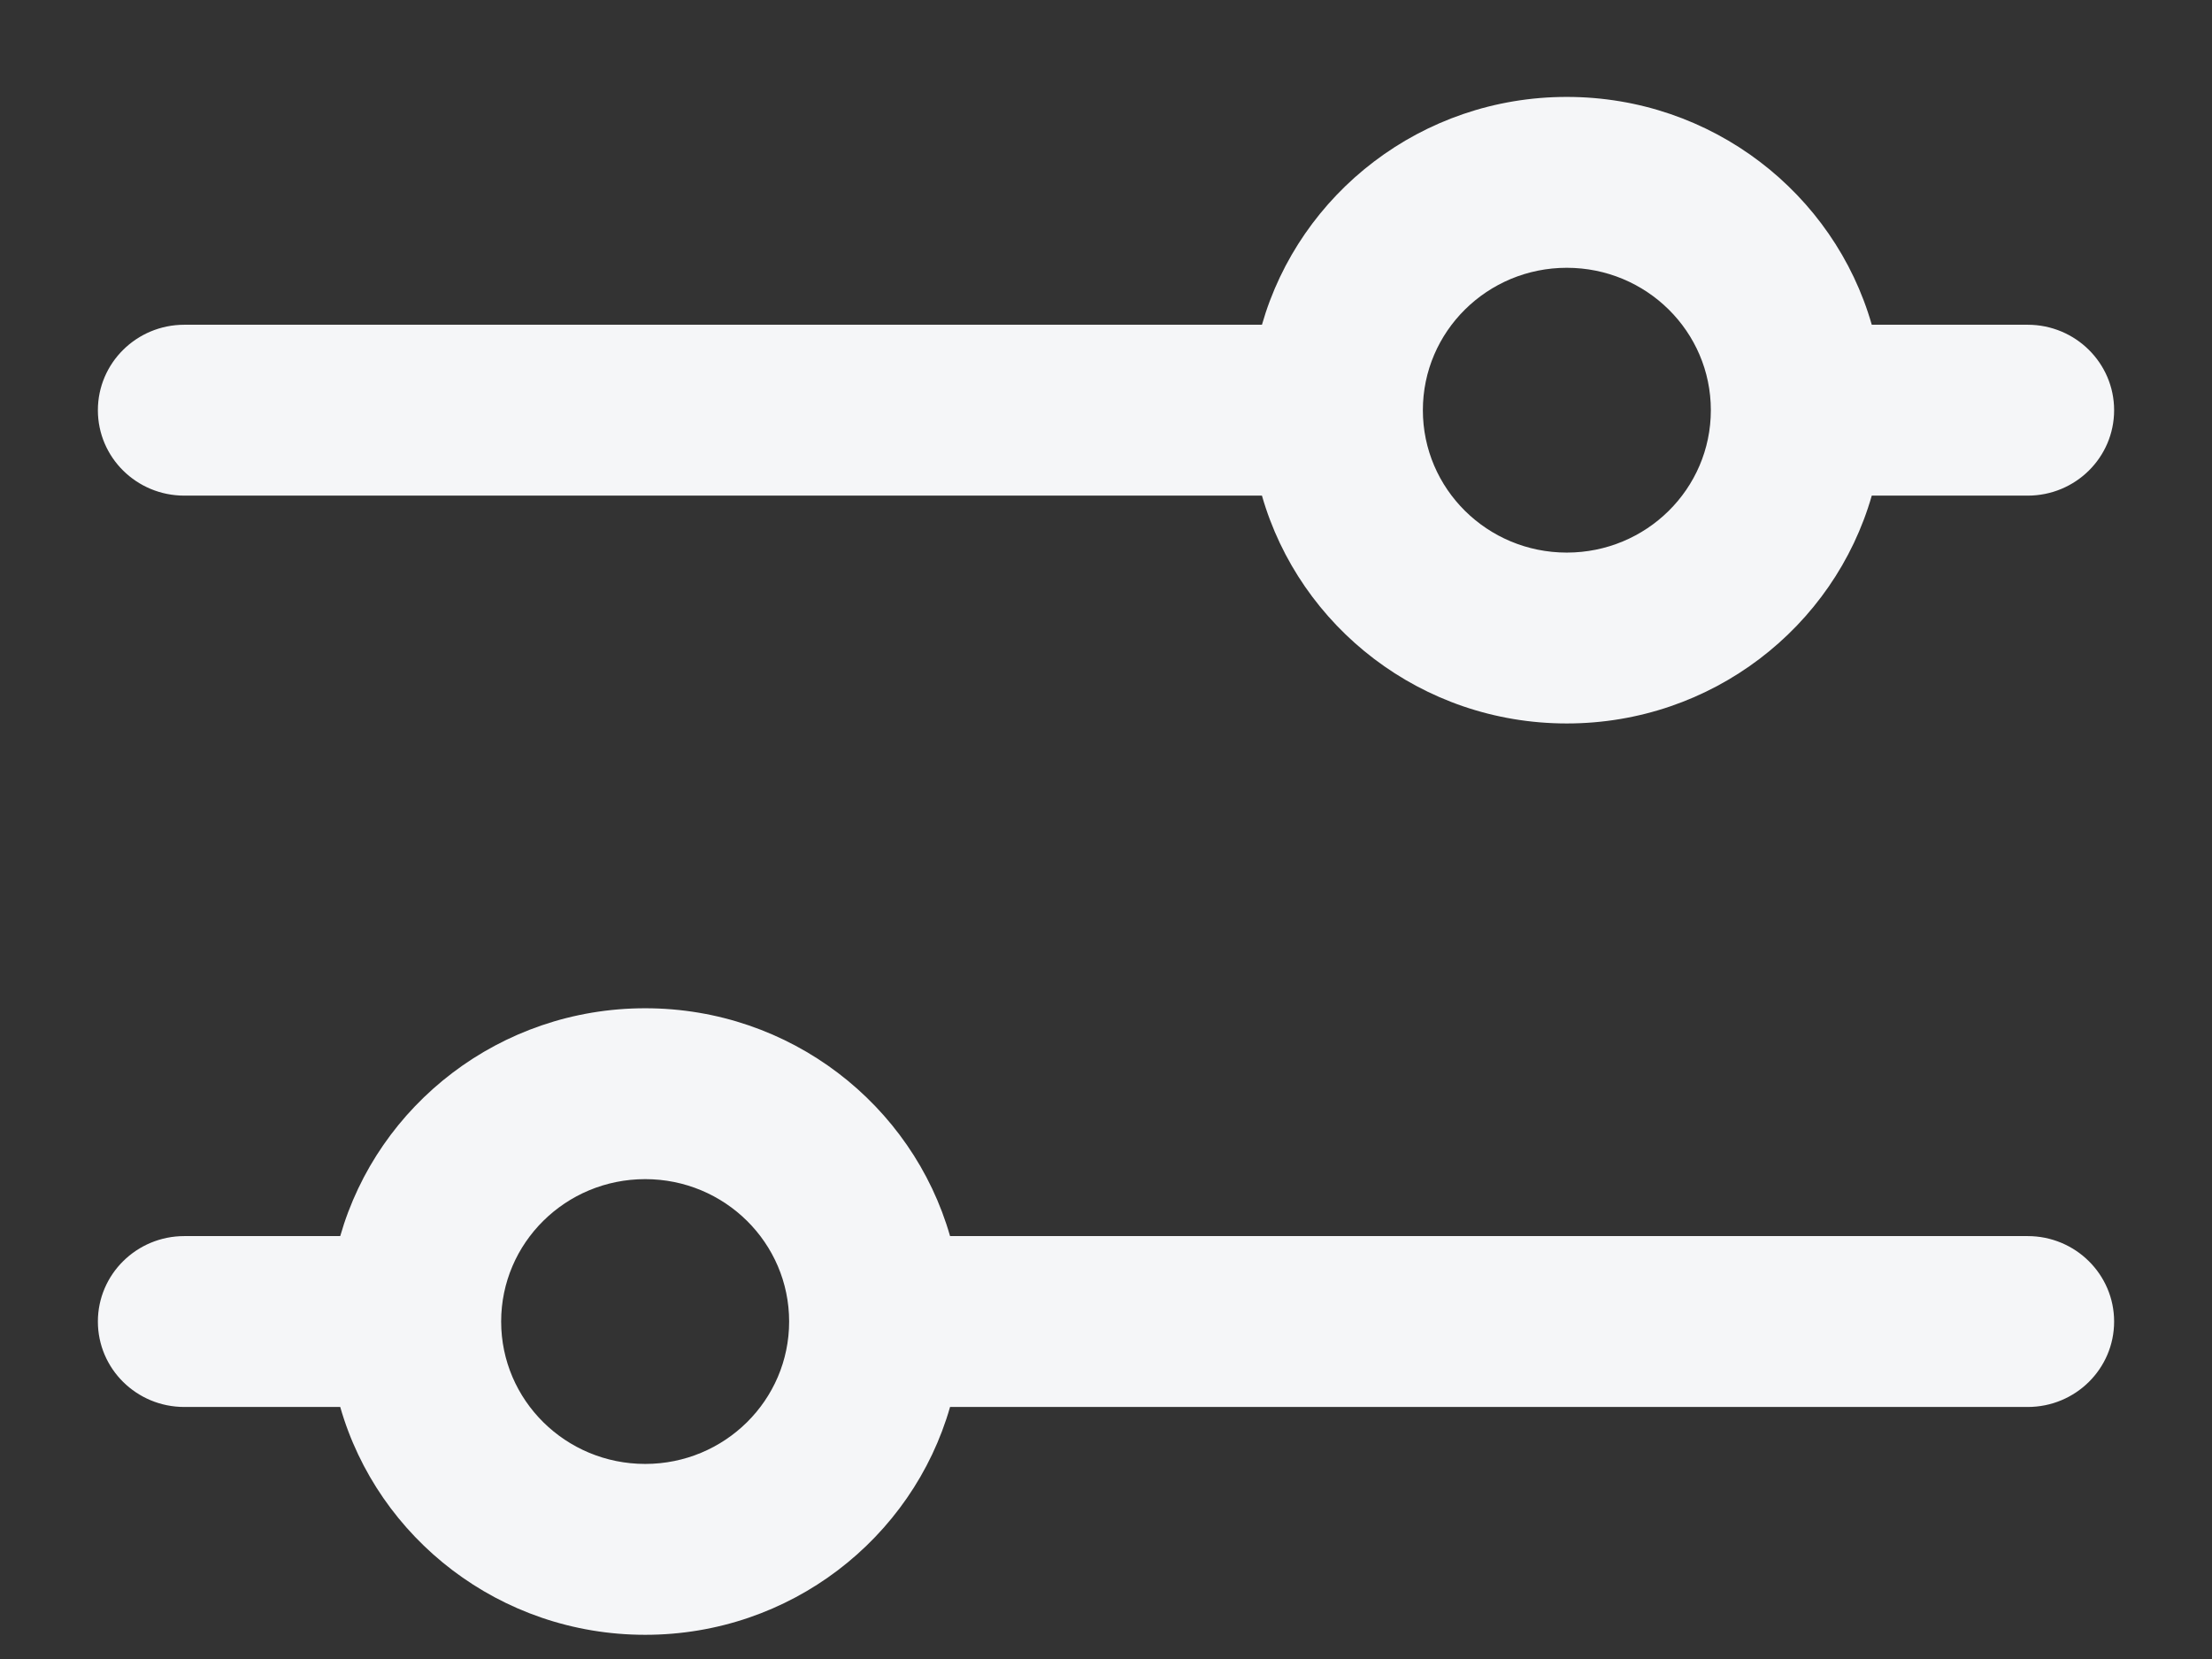 <svg width="16" height="12" viewBox="0 0 16 12" fill="none" xmlns="http://www.w3.org/2000/svg">
<rect x="0" y="0" width="16" height="12" fill="#333333" stroke="none"/>
<path fill-rule="evenodd" clip-rule="evenodd" d="M9.128 3.585H1.333C0.988 3.585 0.708 3.309 0.708 2.967C0.708 2.626 0.988 2.349 1.333 2.349H9.128C9.4 1.398 10.284 0.701 11.333 0.701C12.382 0.701 13.267 1.398 13.539 2.349H14.667C15.012 2.349 15.292 2.626 15.292 2.967C15.292 3.309 15.012 3.585 14.667 3.585H13.539C13.267 4.536 12.382 5.233 11.333 5.233C10.284 5.233 9.4 4.536 9.128 3.585ZM10.292 2.967C10.292 2.398 10.758 1.937 11.333 1.937C11.909 1.937 12.375 2.398 12.375 2.967C12.375 3.536 11.909 3.997 11.333 3.997C10.758 3.997 10.292 3.536 10.292 2.967Z" fill="#F5F6F8"/>
<path fill-rule="evenodd" clip-rule="evenodd" d="M6.872 10.177H14.667C15.012 10.177 15.292 9.901 15.292 9.559C15.292 9.218 15.012 8.941 14.667 8.941H6.872C6.6 7.99 5.716 7.293 4.667 7.293C3.618 7.293 2.733 7.99 2.461 8.941H1.333C0.988 8.941 0.708 9.218 0.708 9.559C0.708 9.901 0.988 10.177 1.333 10.177H2.461C2.733 11.128 3.618 11.825 4.667 11.825C5.716 11.825 6.6 11.128 6.872 10.177ZM3.625 9.559C3.625 8.99 4.091 8.529 4.667 8.529C5.242 8.529 5.708 8.99 5.708 9.559C5.708 10.128 5.242 10.589 4.667 10.589C4.091 10.589 3.625 10.128 3.625 9.559Z" fill="#F5F6F8"/>
</svg>
